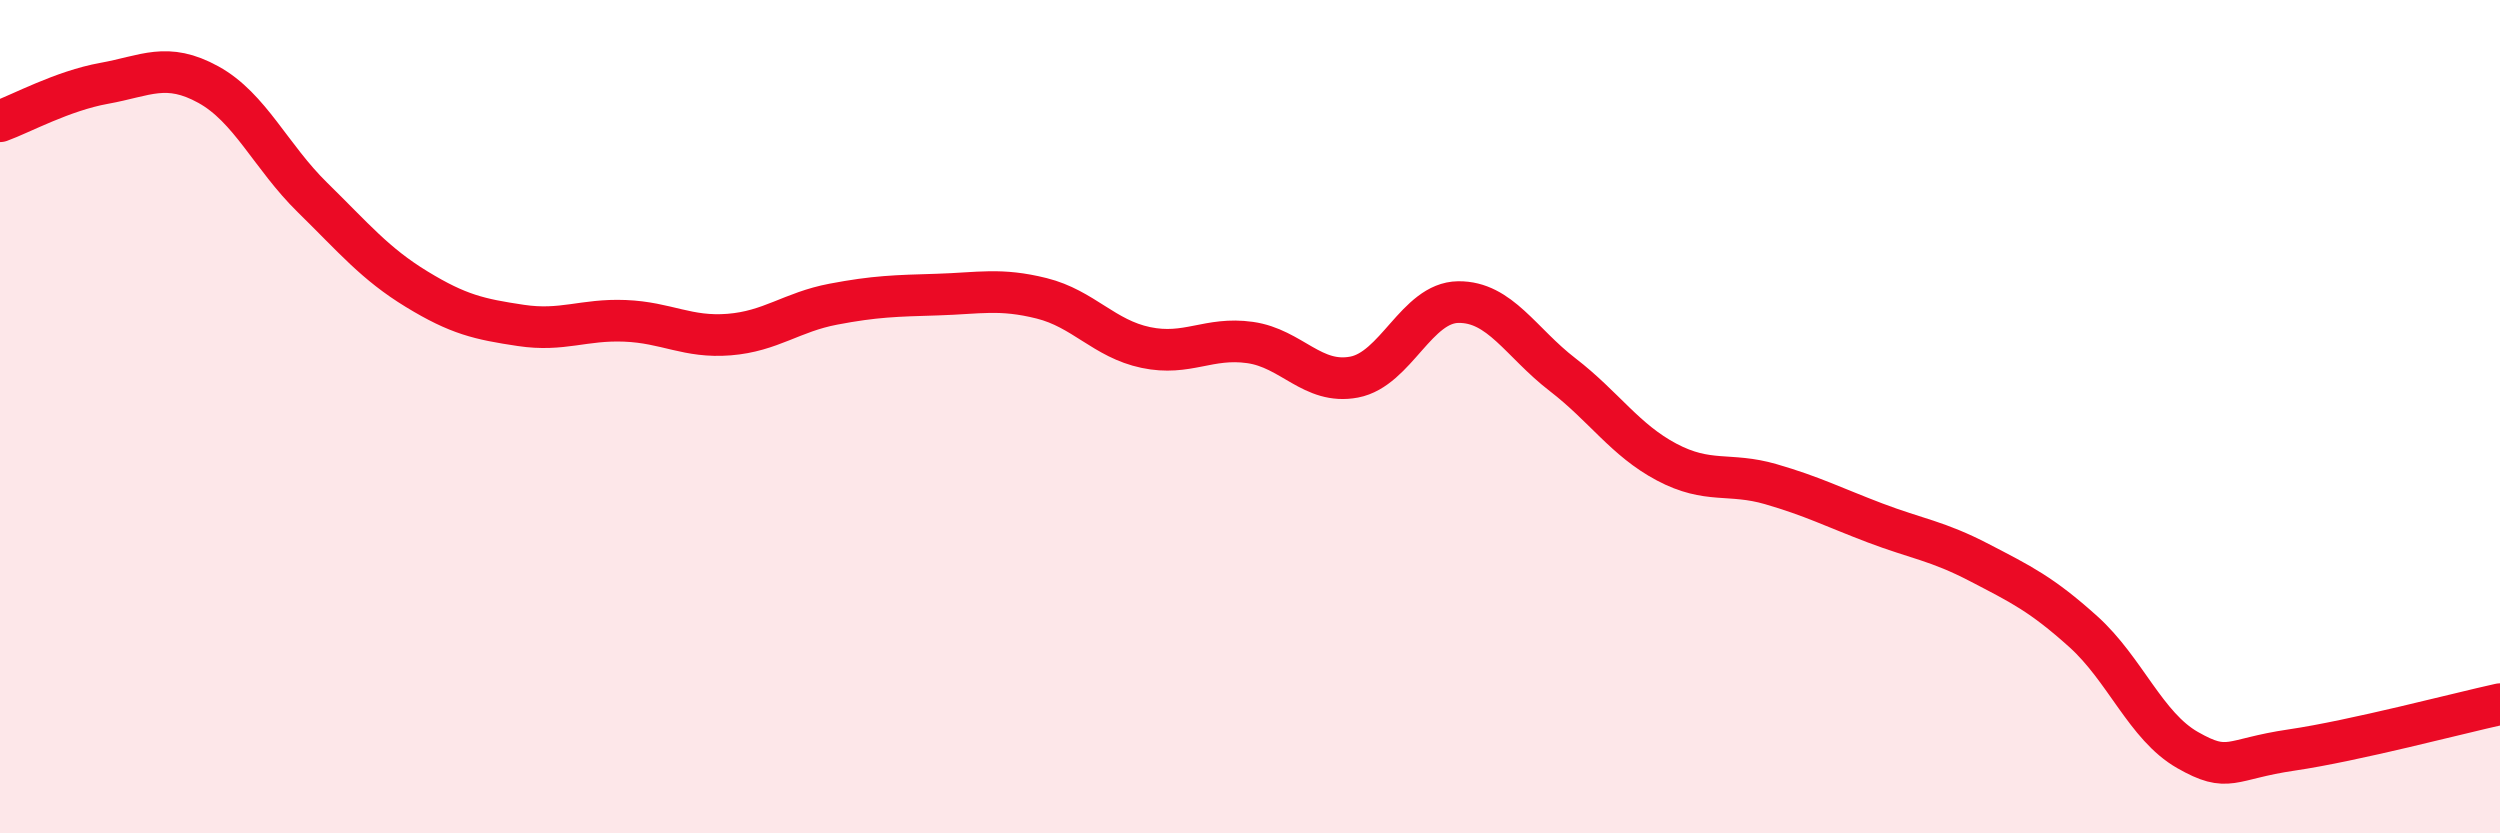 
    <svg width="60" height="20" viewBox="0 0 60 20" xmlns="http://www.w3.org/2000/svg">
      <path
        d="M 0,2.91 C 0.5,2.73 1.5,2.18 2.5,2 C 3.5,1.82 4,1.48 5,2.03 C 6,2.58 6.5,3.76 7.5,4.74 C 8.5,5.72 9,6.33 10,6.94 C 11,7.55 11.5,7.66 12.5,7.81 C 13.5,7.96 14,7.66 15,7.7 C 16,7.74 16.5,8.11 17.5,8.03 C 18.5,7.95 19,7.49 20,7.3 C 21,7.11 21.5,7.1 22.5,7.07 C 23.5,7.04 24,6.91 25,7.16 C 26,7.41 26.5,8.13 27.5,8.34 C 28.5,8.55 29,8.08 30,8.22 C 31,8.36 31.5,9.24 32.5,9.05 C 33.5,8.86 34,7.26 35,7.25 C 36,7.24 36.5,8.22 37.5,8.99 C 38.5,9.76 39,10.56 40,11.09 C 41,11.62 41.5,11.33 42.5,11.62 C 43.5,11.91 44,12.17 45,12.55 C 46,12.93 46.5,12.98 47.5,13.5 C 48.5,14.02 49,14.26 50,15.16 C 51,16.06 51.5,17.43 52.5,18 C 53.5,18.57 53.5,18.22 55,18 C 56.5,17.78 59,17.12 60,16.9L60 20L0 20Z"
        fill="#EB0A25"
        opacity="0.1"
        stroke-linecap="round"
        stroke-linejoin="round"
      />
      <path
        d="M 0,2.91 C 0.5,2.73 1.5,2.18 2.5,2 C 3.5,1.82 4,1.48 5,2.03 C 6,2.58 6.5,3.76 7.5,4.74 C 8.5,5.72 9,6.33 10,6.94 C 11,7.55 11.5,7.66 12.5,7.81 C 13.5,7.96 14,7.66 15,7.7 C 16,7.74 16.5,8.11 17.5,8.03 C 18.5,7.95 19,7.49 20,7.3 C 21,7.11 21.5,7.1 22.5,7.07 C 23.5,7.04 24,6.91 25,7.16 C 26,7.41 26.5,8.13 27.5,8.34 C 28.5,8.55 29,8.08 30,8.22 C 31,8.36 31.5,9.24 32.5,9.05 C 33.5,8.86 34,7.26 35,7.25 C 36,7.24 36.5,8.22 37.5,8.99 C 38.5,9.76 39,10.56 40,11.09 C 41,11.62 41.5,11.33 42.5,11.62 C 43.5,11.91 44,12.17 45,12.55 C 46,12.93 46.5,12.98 47.5,13.5 C 48.5,14.02 49,14.26 50,15.16 C 51,16.06 51.5,17.43 52.5,18 C 53.5,18.57 53.5,18.22 55,18 C 56.5,17.78 59,17.12 60,16.9"
        stroke="#EB0A25"
        stroke-width="1"
        fill="none"
        stroke-linecap="round"
        stroke-linejoin="round"
      />
    </svg>
  